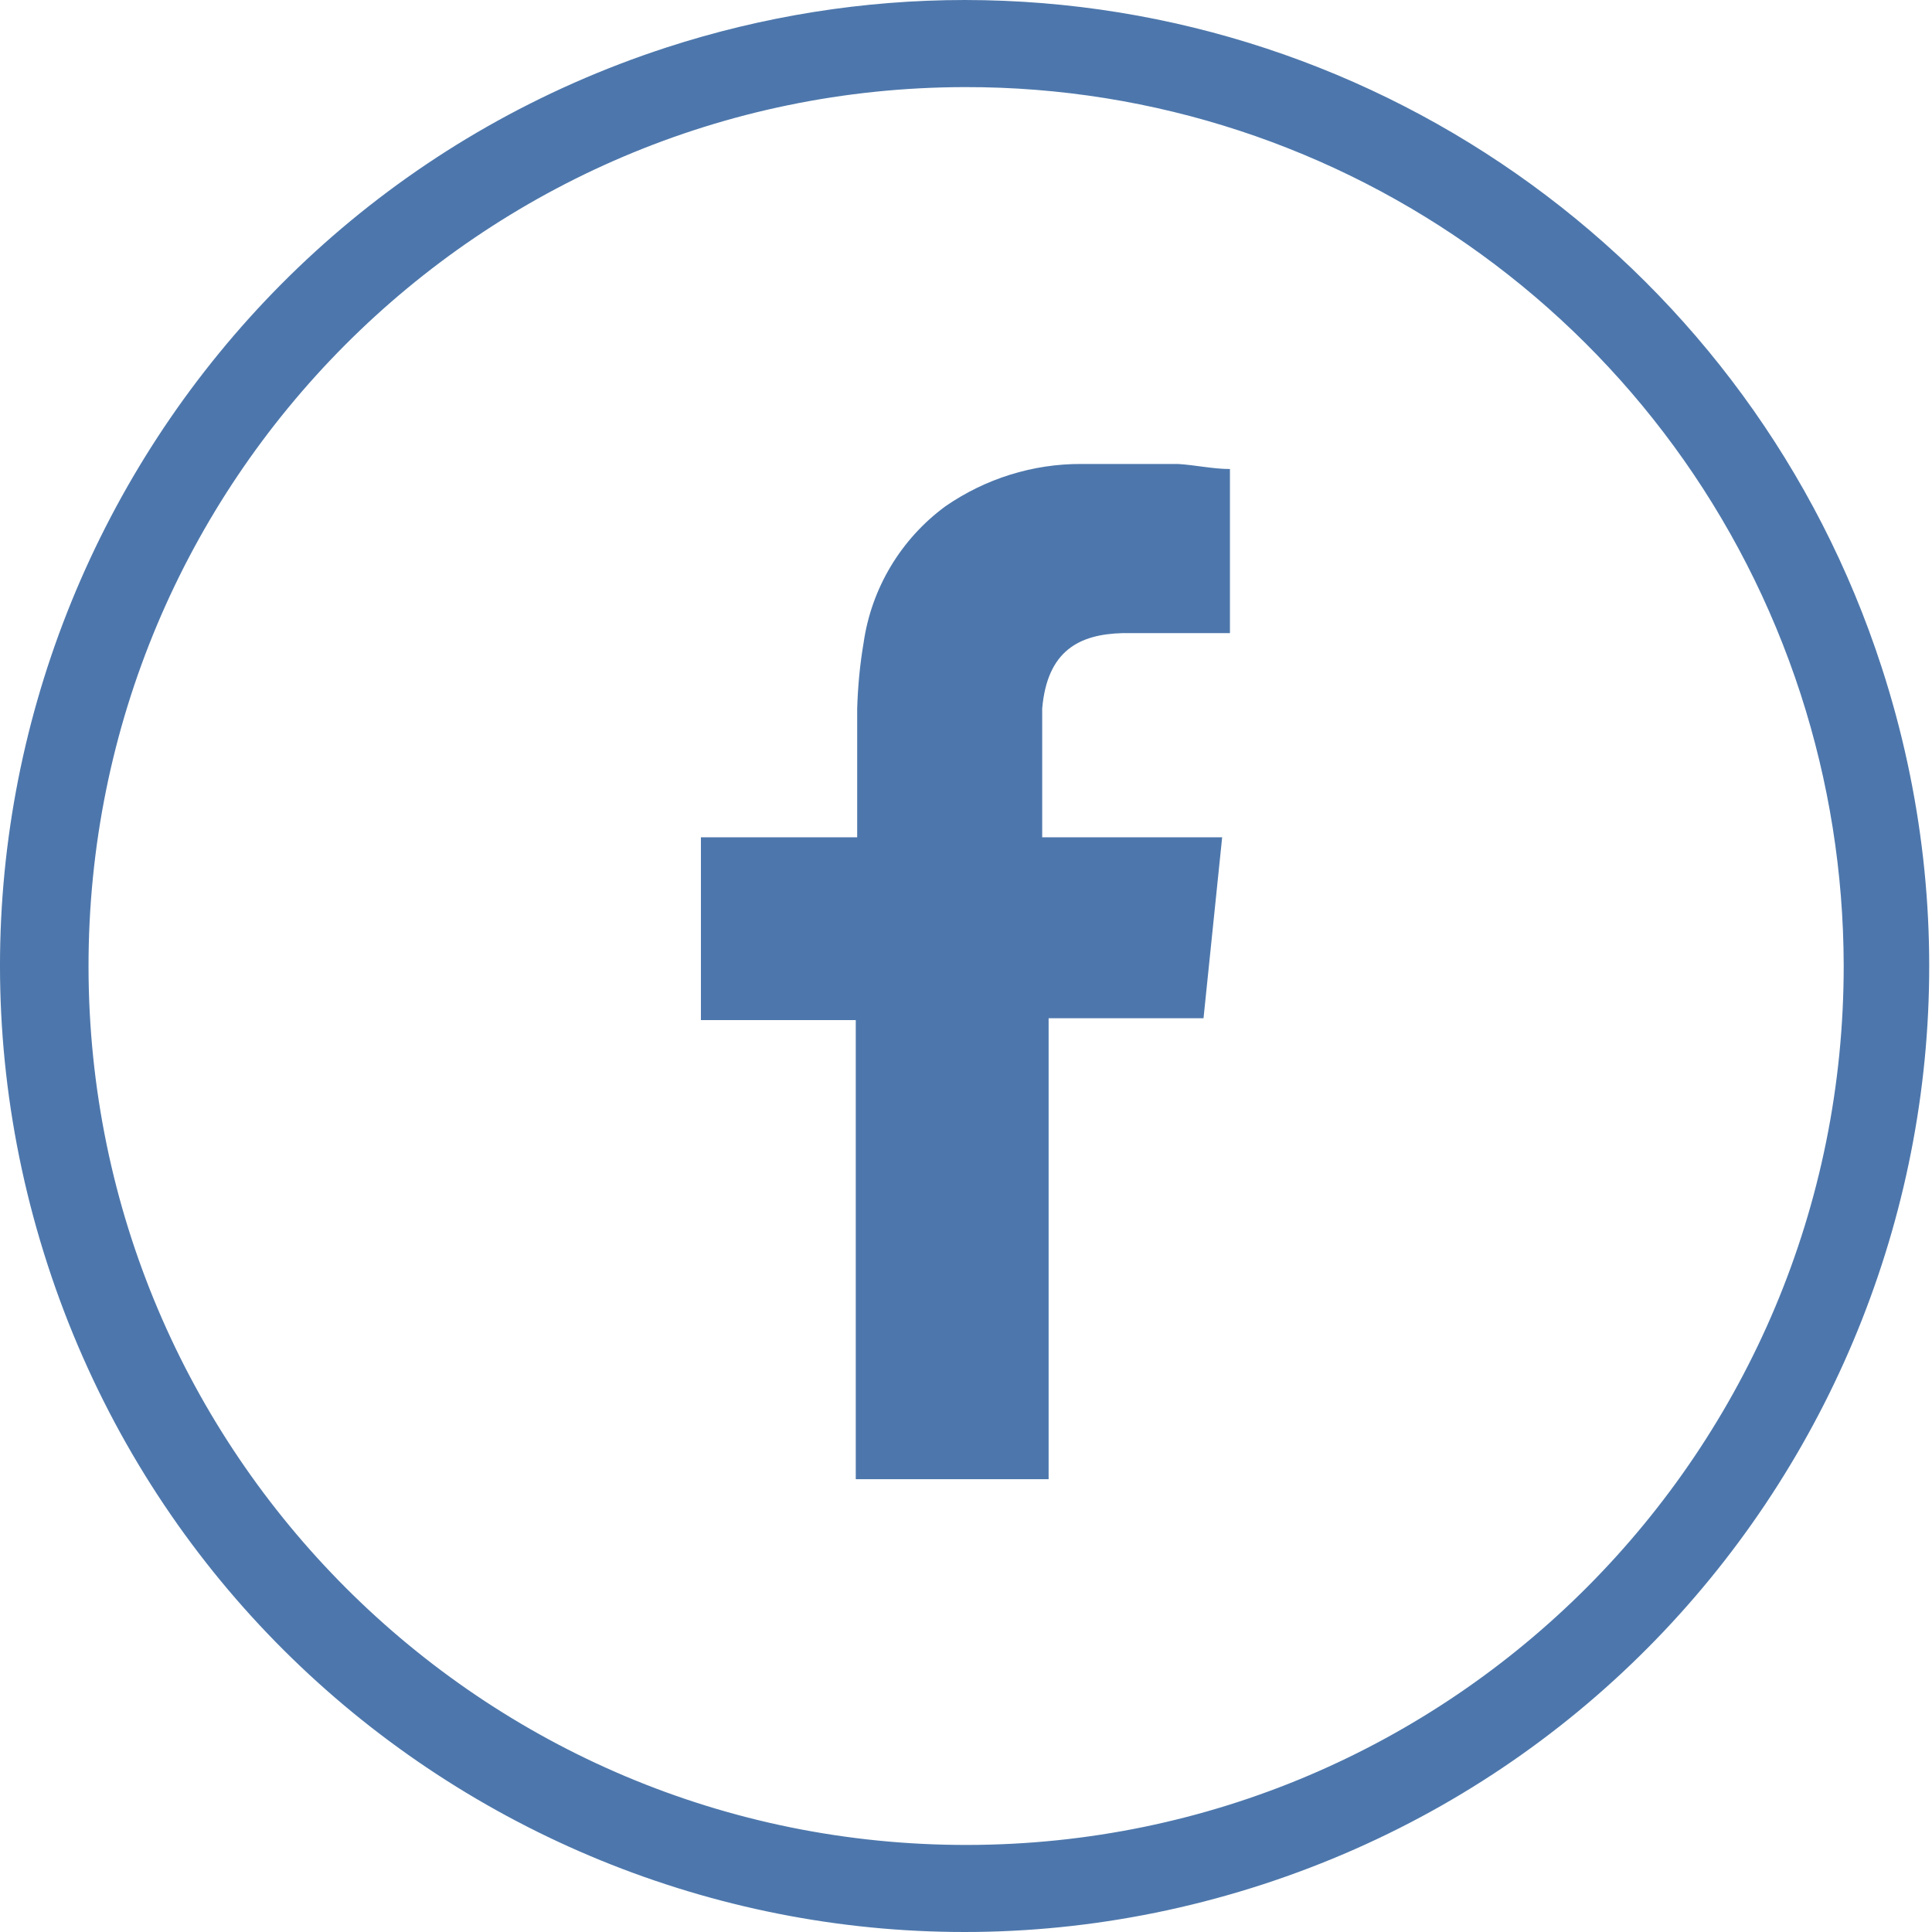 <svg width="34" height="34" viewBox="0 0 34 34" fill="none" xmlns="http://www.w3.org/2000/svg">
<path d="M33.114 11.742C36.014 20.669 31.138 30.258 22.224 33.162C13.31 36.066 3.737 31.182 0.837 22.255C-2.063 13.328 2.813 3.74 11.727 0.836C13.424 0.284 15.198 0 16.98 0C24.33 0.004 30.842 4.741 33.114 11.742ZM16.98 1.533C8.451 1.545 1.546 8.477 1.558 17.023C1.57 25.565 8.491 32.48 17.024 32.468C25.553 32.456 32.458 25.524 32.446 16.978C32.442 15.36 32.187 13.754 31.689 12.217C29.619 5.837 23.678 1.521 16.98 1.533Z" fill="#4D77AC"/>
<path fill-rule="evenodd" clip-rule="evenodd" d="M19.754 11.142C20.309 11.142 20.884 11.142 21.419 11.142H21.645V8.254C21.35 8.254 21.046 8.185 20.73 8.165C20.163 8.165 19.6 8.165 19.033 8.165C18.175 8.161 17.34 8.424 16.636 8.911C15.854 9.487 15.336 10.351 15.198 11.312C15.133 11.693 15.097 12.079 15.085 12.468C15.085 13.113 15.085 13.758 15.085 14.407V14.735H12.335V17.952H15.06V26.031H18.454V17.919H21.18L21.508 14.735H18.341C18.341 14.735 18.341 13.137 18.341 12.468C18.43 11.446 18.997 11.162 19.754 11.142Z" fill="#4D77AC"/>
</svg>
